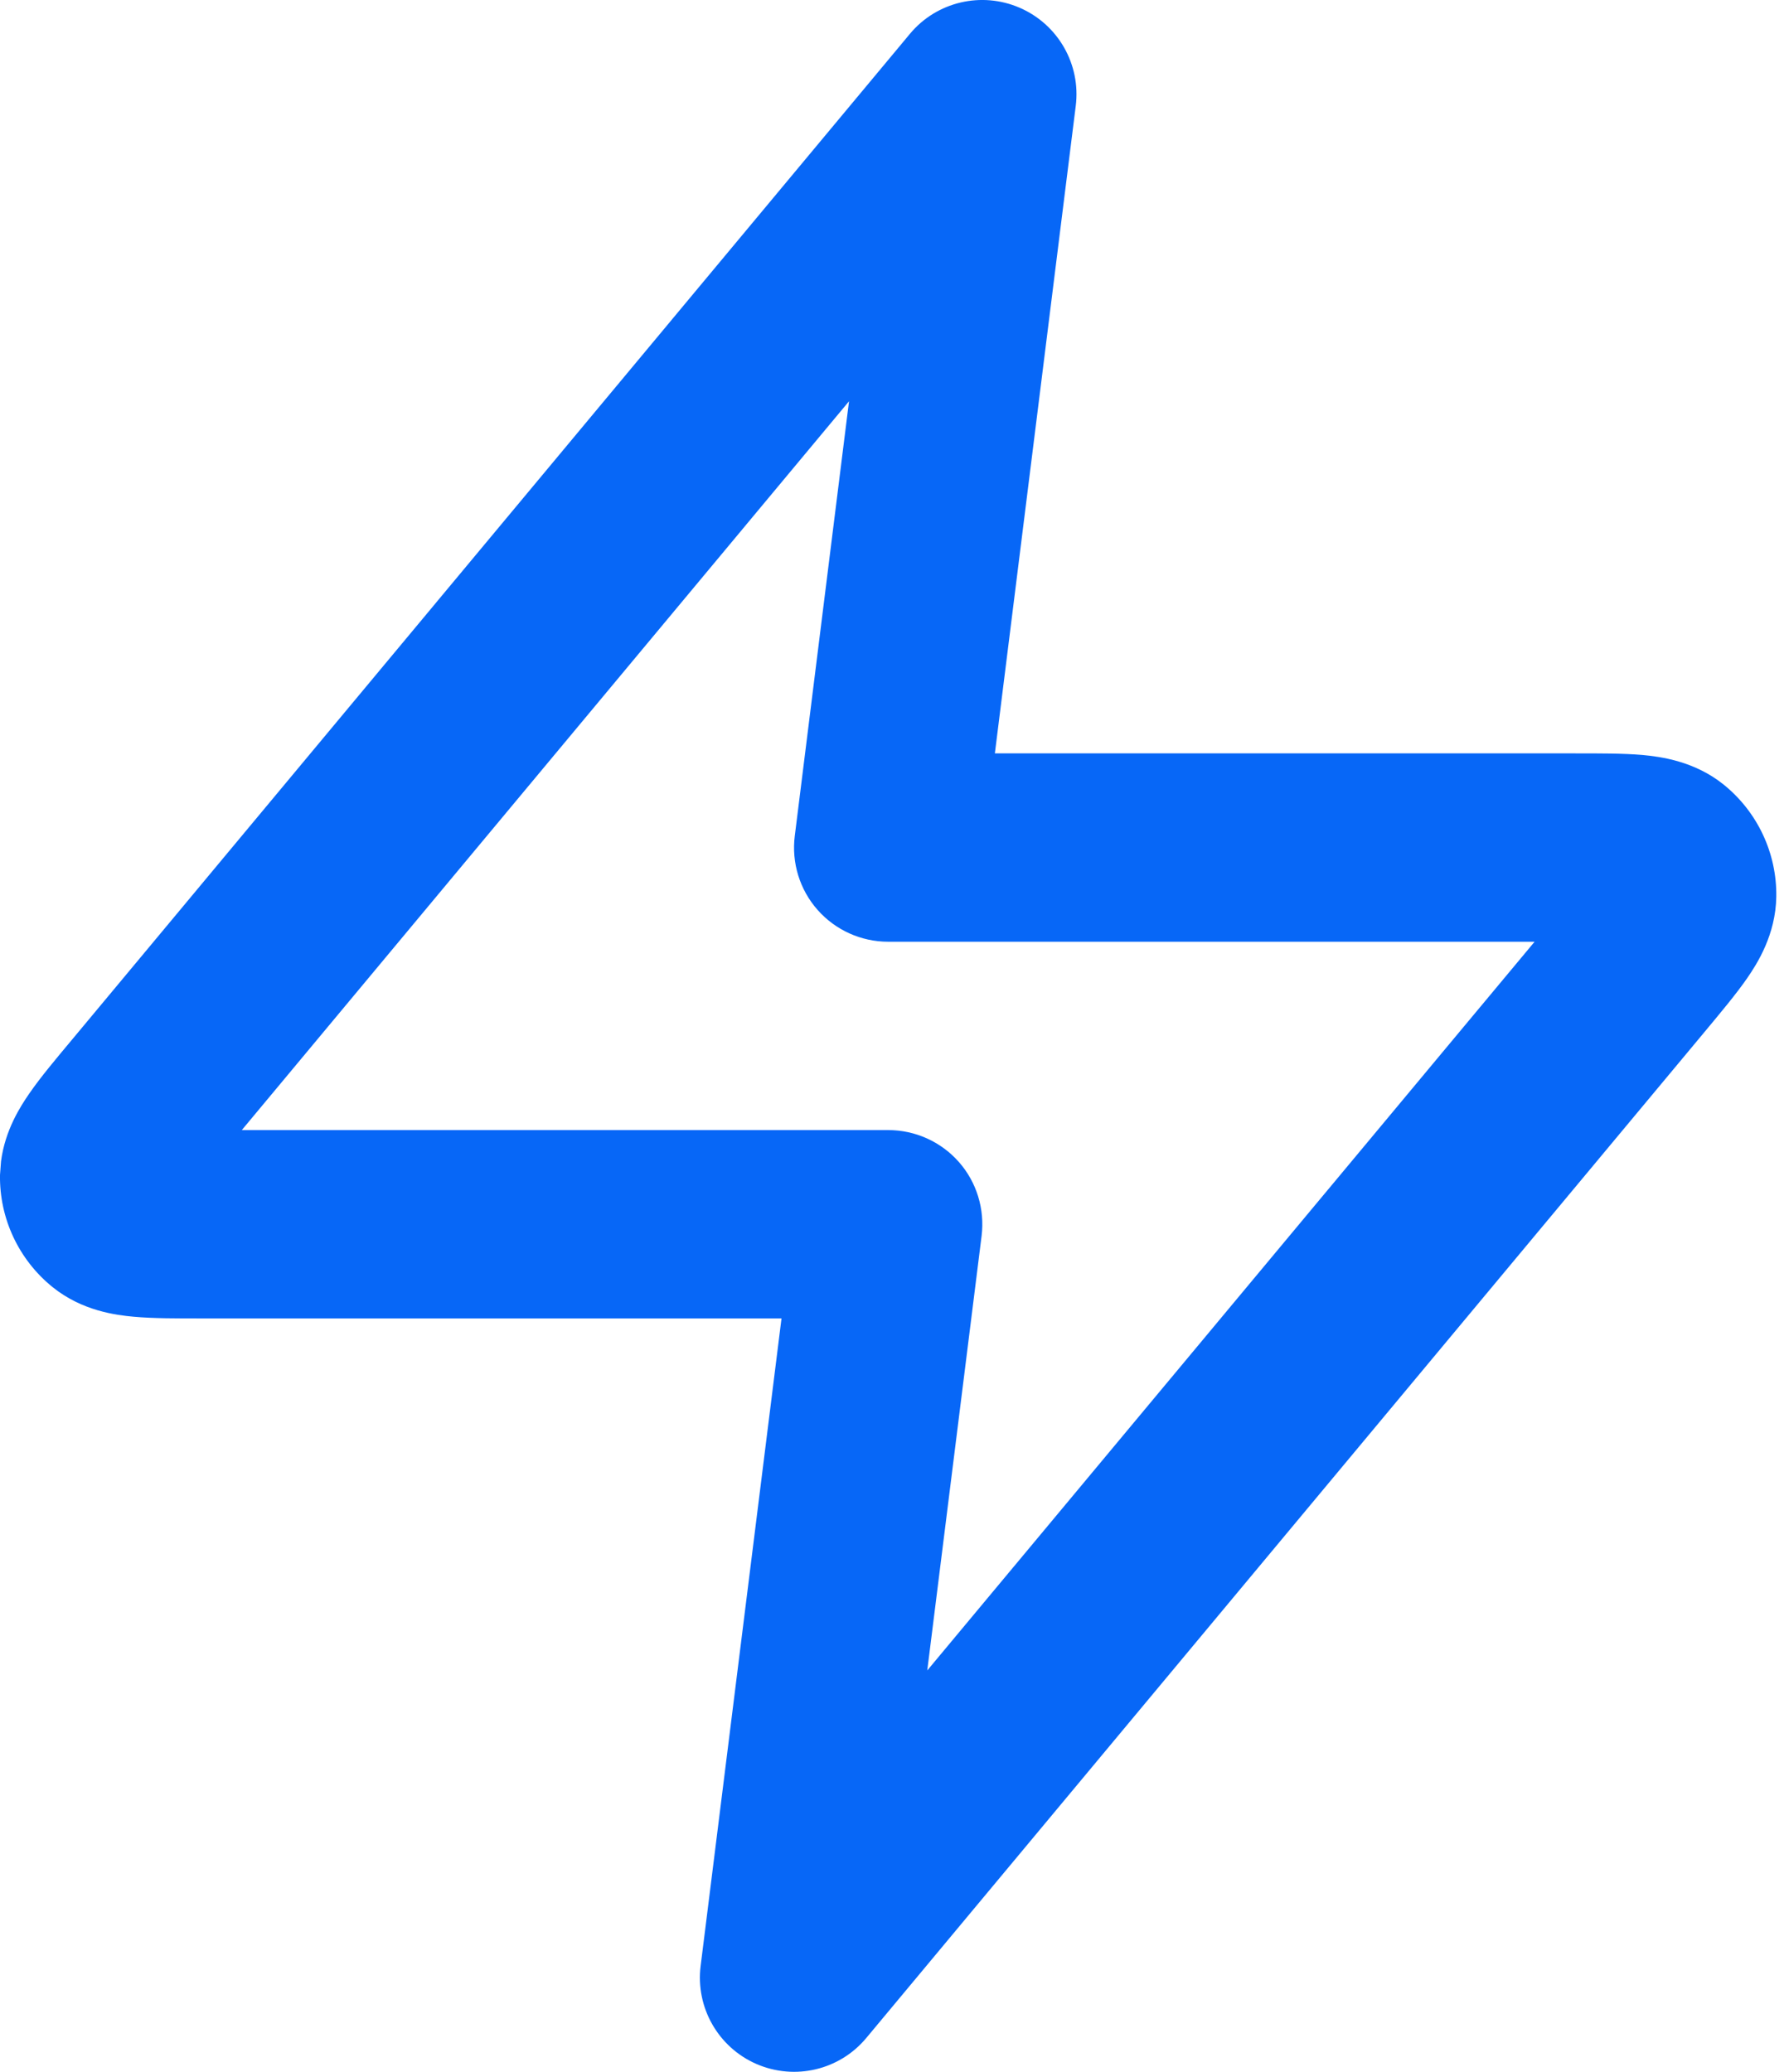<svg width="19" height="22" viewBox="0 0 19 22" fill="none" xmlns="http://www.w3.org/2000/svg">
<path d="M9.664 0.359C9.948 0.018 10.424 -0.094 10.831 0.083C11.238 0.26 11.48 0.684 11.425 1.124L10.566 8H16.725C16.977 8 17.235 7.999 17.445 8.017C17.633 8.035 17.995 8.08 18.308 8.333C18.666 8.623 18.872 9.061 18.865 9.522C18.859 9.925 18.663 10.232 18.555 10.388C18.436 10.56 18.269 10.758 18.108 10.952L9.201 21.64C8.917 21.982 8.442 22.094 8.034 21.917C7.627 21.74 7.386 21.316 7.441 20.876L8.3 14H2.141C1.888 14 1.629 14.001 1.42 13.982C1.232 13.965 0.871 13.92 0.558 13.667C0.199 13.377 -0.007 12.938 0 12.477L0.011 12.331C0.054 12 0.217 11.748 0.311 11.612C0.43 11.439 0.596 11.242 0.758 11.048L9.664 0.359ZM2.568 12H9.433C9.72 12 9.993 12.123 10.183 12.338C10.373 12.553 10.46 12.839 10.425 13.124L9.848 17.738L16.298 10H9.433C9.146 10 8.873 9.877 8.683 9.662C8.493 9.447 8.405 9.16 8.441 8.876L9.017 4.261L2.568 12Z" fill="#0767F7"/>
</svg>
